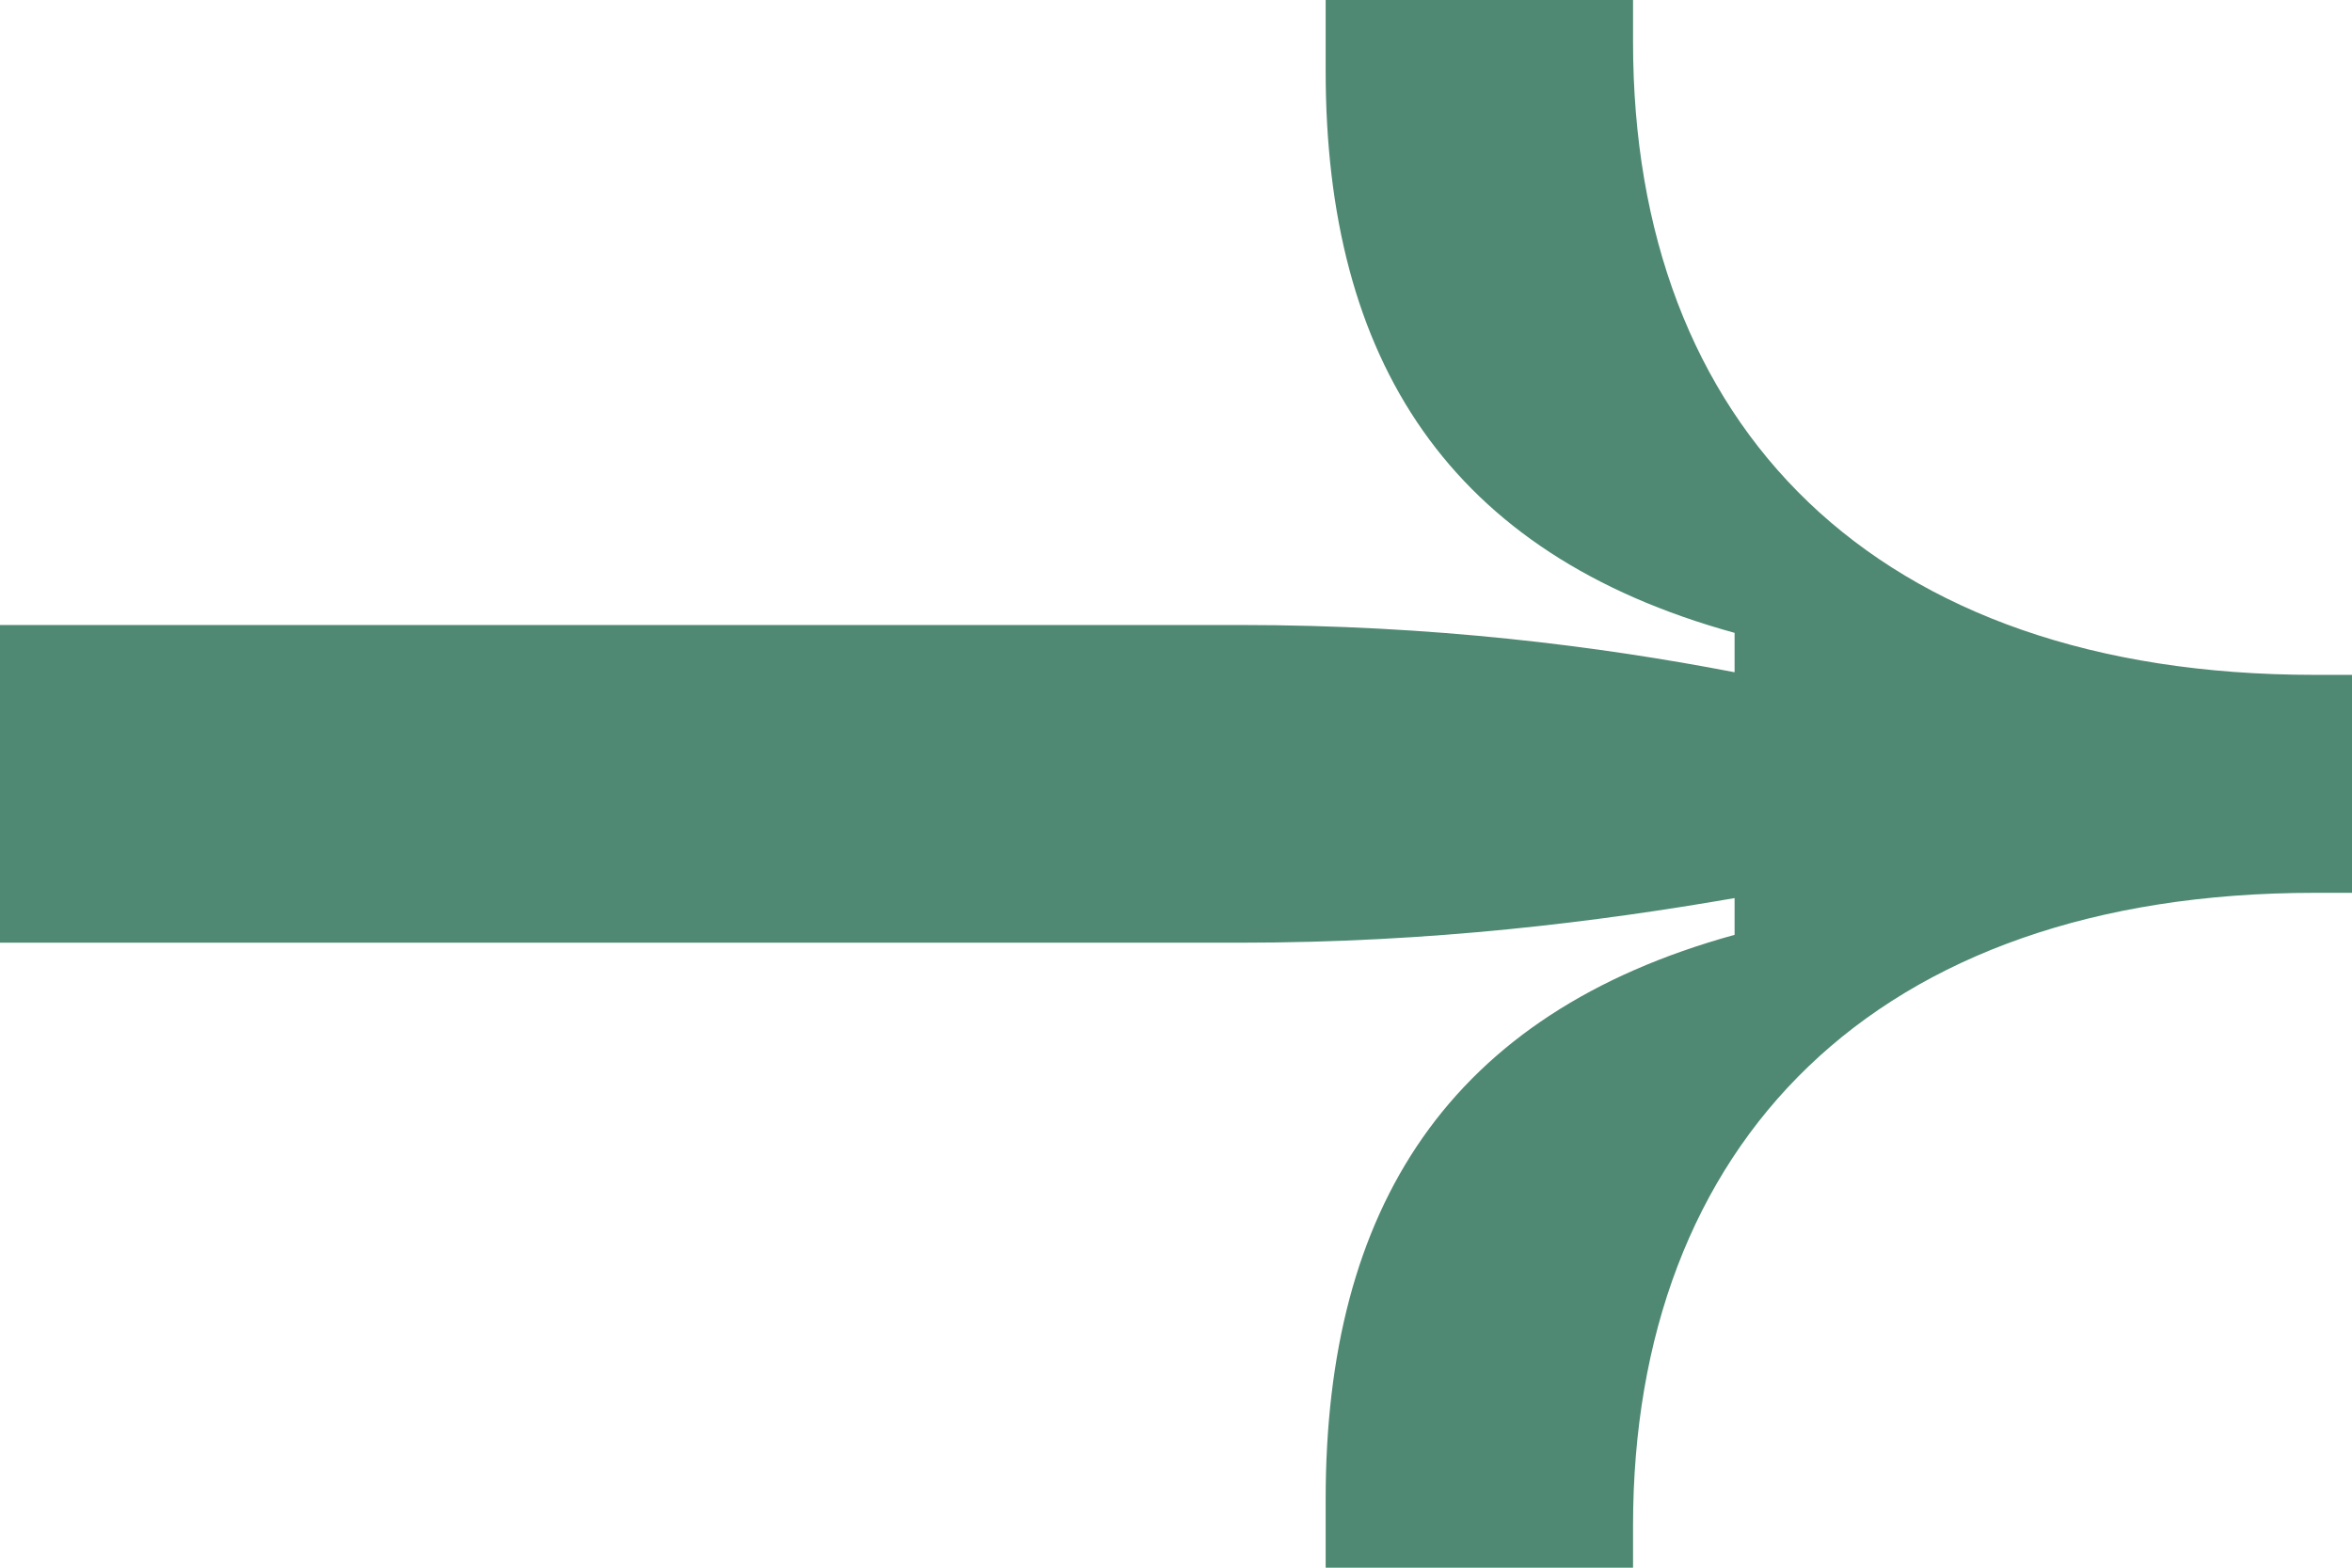 <?xml version="1.0" encoding="UTF-8"?> <svg xmlns="http://www.w3.org/2000/svg" width="81" height="54" viewBox="0 0 81 54" fill="none"><path d="M56.24 54H45.654V51.648C45.654 41.608 49.889 34.915 59.737 32.201V30.935C55.043 31.749 49.336 32.472 42.709 32.472H0V21.528H42.709C49.336 21.528 55.043 22.251 59.737 23.156V21.799C49.889 19.085 45.654 12.392 45.654 2.442V0H56.24V1.447C56.24 14.653 64.524 23.246 79.711 23.246H81V30.754H79.711C64.524 30.754 56.24 39.437 56.24 52.553V54Z" fill="#4F8973"></path></svg> 